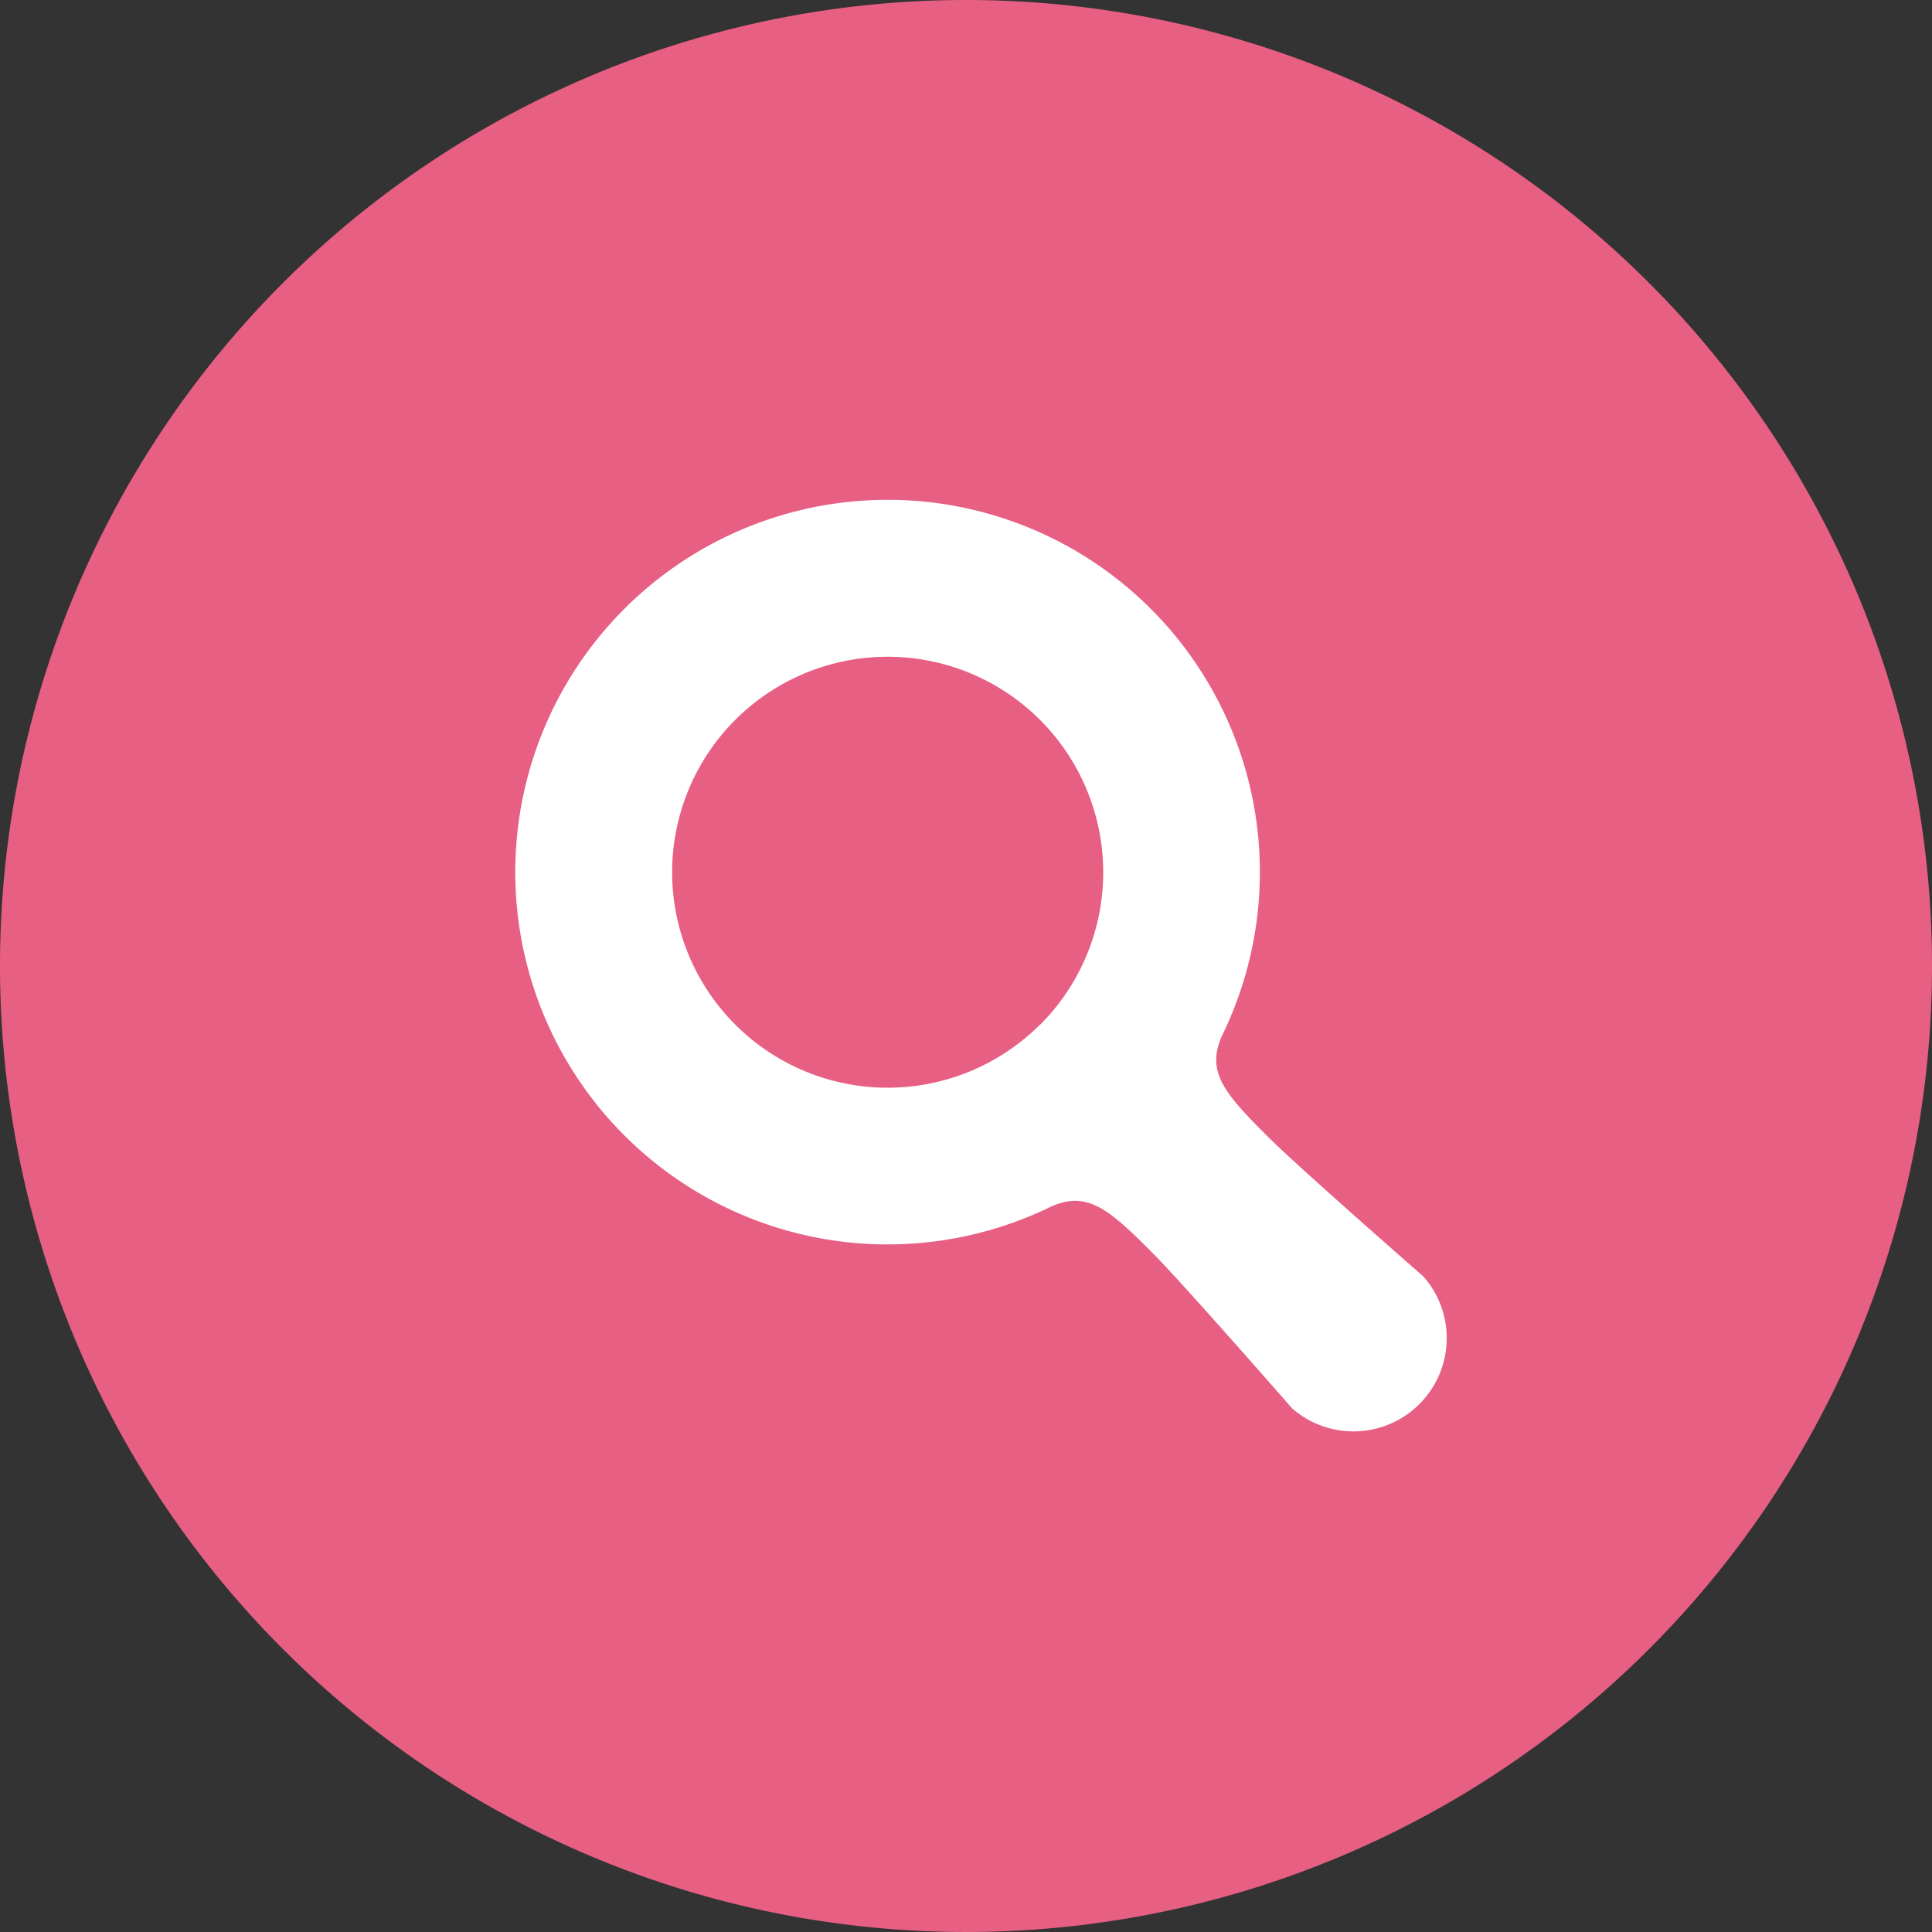 <svg xmlns="http://www.w3.org/2000/svg" width="30" height="30" viewBox="0 0 30 30">
  <rect x="0" y="0" width="30" height="30" fill="#333333" stroke="none"/>
  <g id="グループ_595" data-name="グループ 595" transform="translate(-835.023 -29.624)">
    <path id="パス_367" data-name="パス 367" d="M850.023,29.624a15,15,0,1,0,15,15A15,15,0,0,0,850.023,29.624Z" transform="translate(0)" fill="#e85f84"/>
    <g id="グループ_319" data-name="グループ 319" transform="translate(843.026 37.388)">
      <path id="パス_368" data-name="パス 368" d="M883.274,74.813s-1.952-1.707-2.419-2.174c-.686-.682-.96-1.01-.718-1.564a5.781,5.781,0,1,0-2.645,2.644c.554-.242.884.033,1.565.718.467.467,2.173,2.419,2.173,2.419a1.448,1.448,0,0,0,2.043-2.043Zm-5.96-3.917a3.346,3.346,0,1,1,0-4.732A3.347,3.347,0,0,1,877.314,70.9Z" transform="translate(-869.168 -62.75)" fill="#fff"/>
    </g>
  </g>
</svg>
